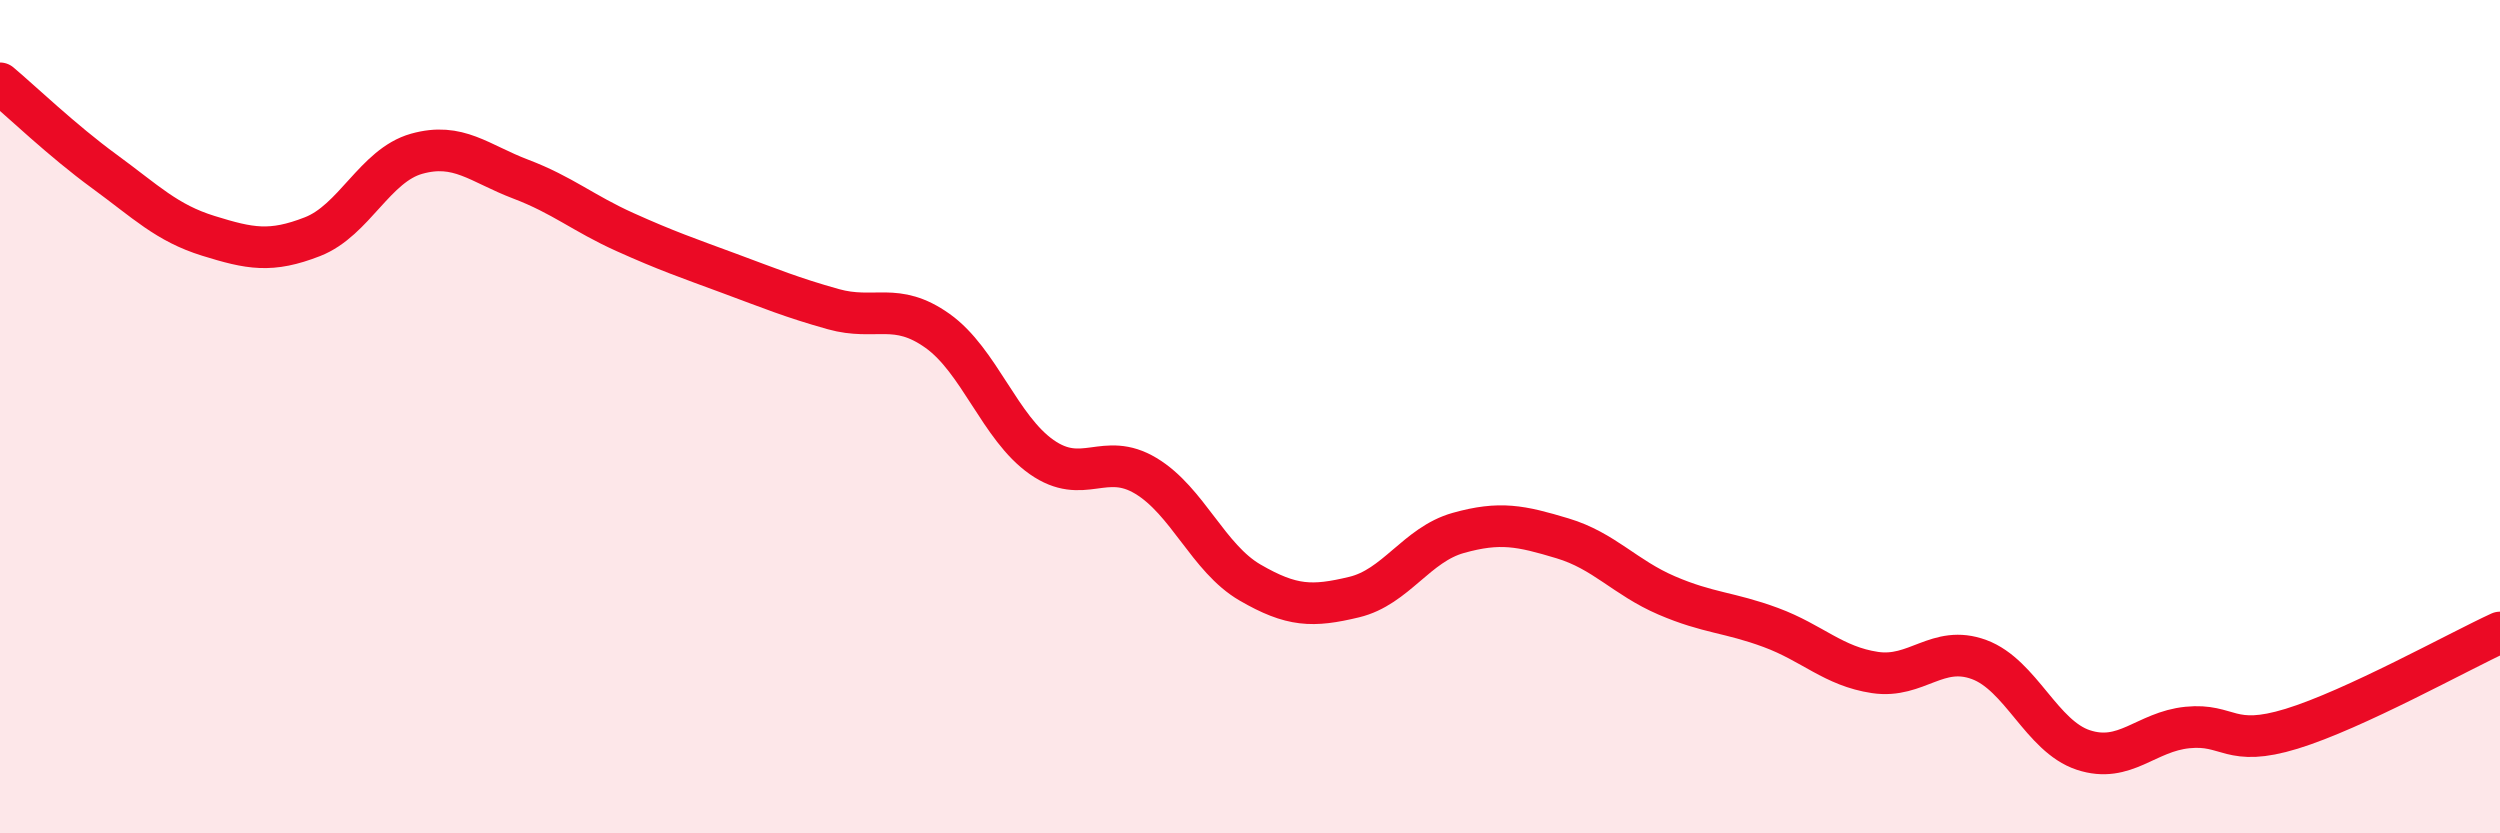 
    <svg width="60" height="20" viewBox="0 0 60 20" xmlns="http://www.w3.org/2000/svg">
      <path
        d="M 0,2 C 0.5,2.42 1.5,3.38 2.5,4.11 C 3.5,4.84 4,5.35 5,5.66 C 6,5.97 6.5,6.07 7.5,5.68 C 8.5,5.29 9,3.97 10,3.69 C 11,3.41 11.5,3.92 12.5,4.3 C 13.5,4.68 14,5.12 15,5.57 C 16,6.02 16.5,6.19 17.5,6.56 C 18.5,6.93 19,7.14 20,7.42 C 21,7.7 21.5,7.23 22.5,7.94 C 23.5,8.65 24,10.27 25,10.97 C 26,11.67 26.5,10.82 27.5,11.42 C 28.5,12.02 29,13.4 30,13.98 C 31,14.56 31.5,14.57 32.5,14.33 C 33.5,14.09 34,13.07 35,12.79 C 36,12.51 36.5,12.62 37.5,12.92 C 38.5,13.22 39,13.86 40,14.29 C 41,14.72 41.5,14.69 42.5,15.06 C 43.5,15.43 44,15.99 45,16.14 C 46,16.29 46.5,15.46 47.5,15.83 C 48.5,16.2 49,17.67 50,18 C 51,18.33 51.5,17.56 52.5,17.46 C 53.5,17.36 53.5,17.95 55,17.49 C 56.5,17.03 59,15.64 60,15.18L60 20L0 20Z"
        fill="#EB0A25"
        opacity="0.1"
        stroke-linecap="round"
        stroke-linejoin="round"
      />
      <path
        d="M 0,2 C 0.5,2.42 1.5,3.38 2.5,4.11 C 3.5,4.84 4,5.35 5,5.66 C 6,5.97 6.5,6.07 7.5,5.68 C 8.5,5.29 9,3.97 10,3.69 C 11,3.41 11.5,3.92 12.5,4.3 C 13.5,4.68 14,5.12 15,5.57 C 16,6.02 16.5,6.19 17.5,6.56 C 18.5,6.93 19,7.14 20,7.42 C 21,7.7 21.5,7.23 22.5,7.94 C 23.5,8.65 24,10.27 25,10.97 C 26,11.67 26.5,10.82 27.5,11.42 C 28.5,12.02 29,13.4 30,13.98 C 31,14.56 31.5,14.57 32.5,14.33 C 33.5,14.09 34,13.07 35,12.79 C 36,12.51 36.5,12.62 37.5,12.92 C 38.5,13.22 39,13.86 40,14.29 C 41,14.72 41.5,14.69 42.5,15.06 C 43.5,15.43 44,15.99 45,16.14 C 46,16.29 46.5,15.46 47.5,15.83 C 48.5,16.2 49,17.67 50,18 C 51,18.33 51.5,17.56 52.5,17.46 C 53.5,17.36 53.5,17.95 55,17.49 C 56.5,17.03 59,15.64 60,15.18"
        stroke="#EB0A25"
        stroke-width="1"
        fill="none"
        stroke-linecap="round"
        stroke-linejoin="round"
      />
    </svg>
  